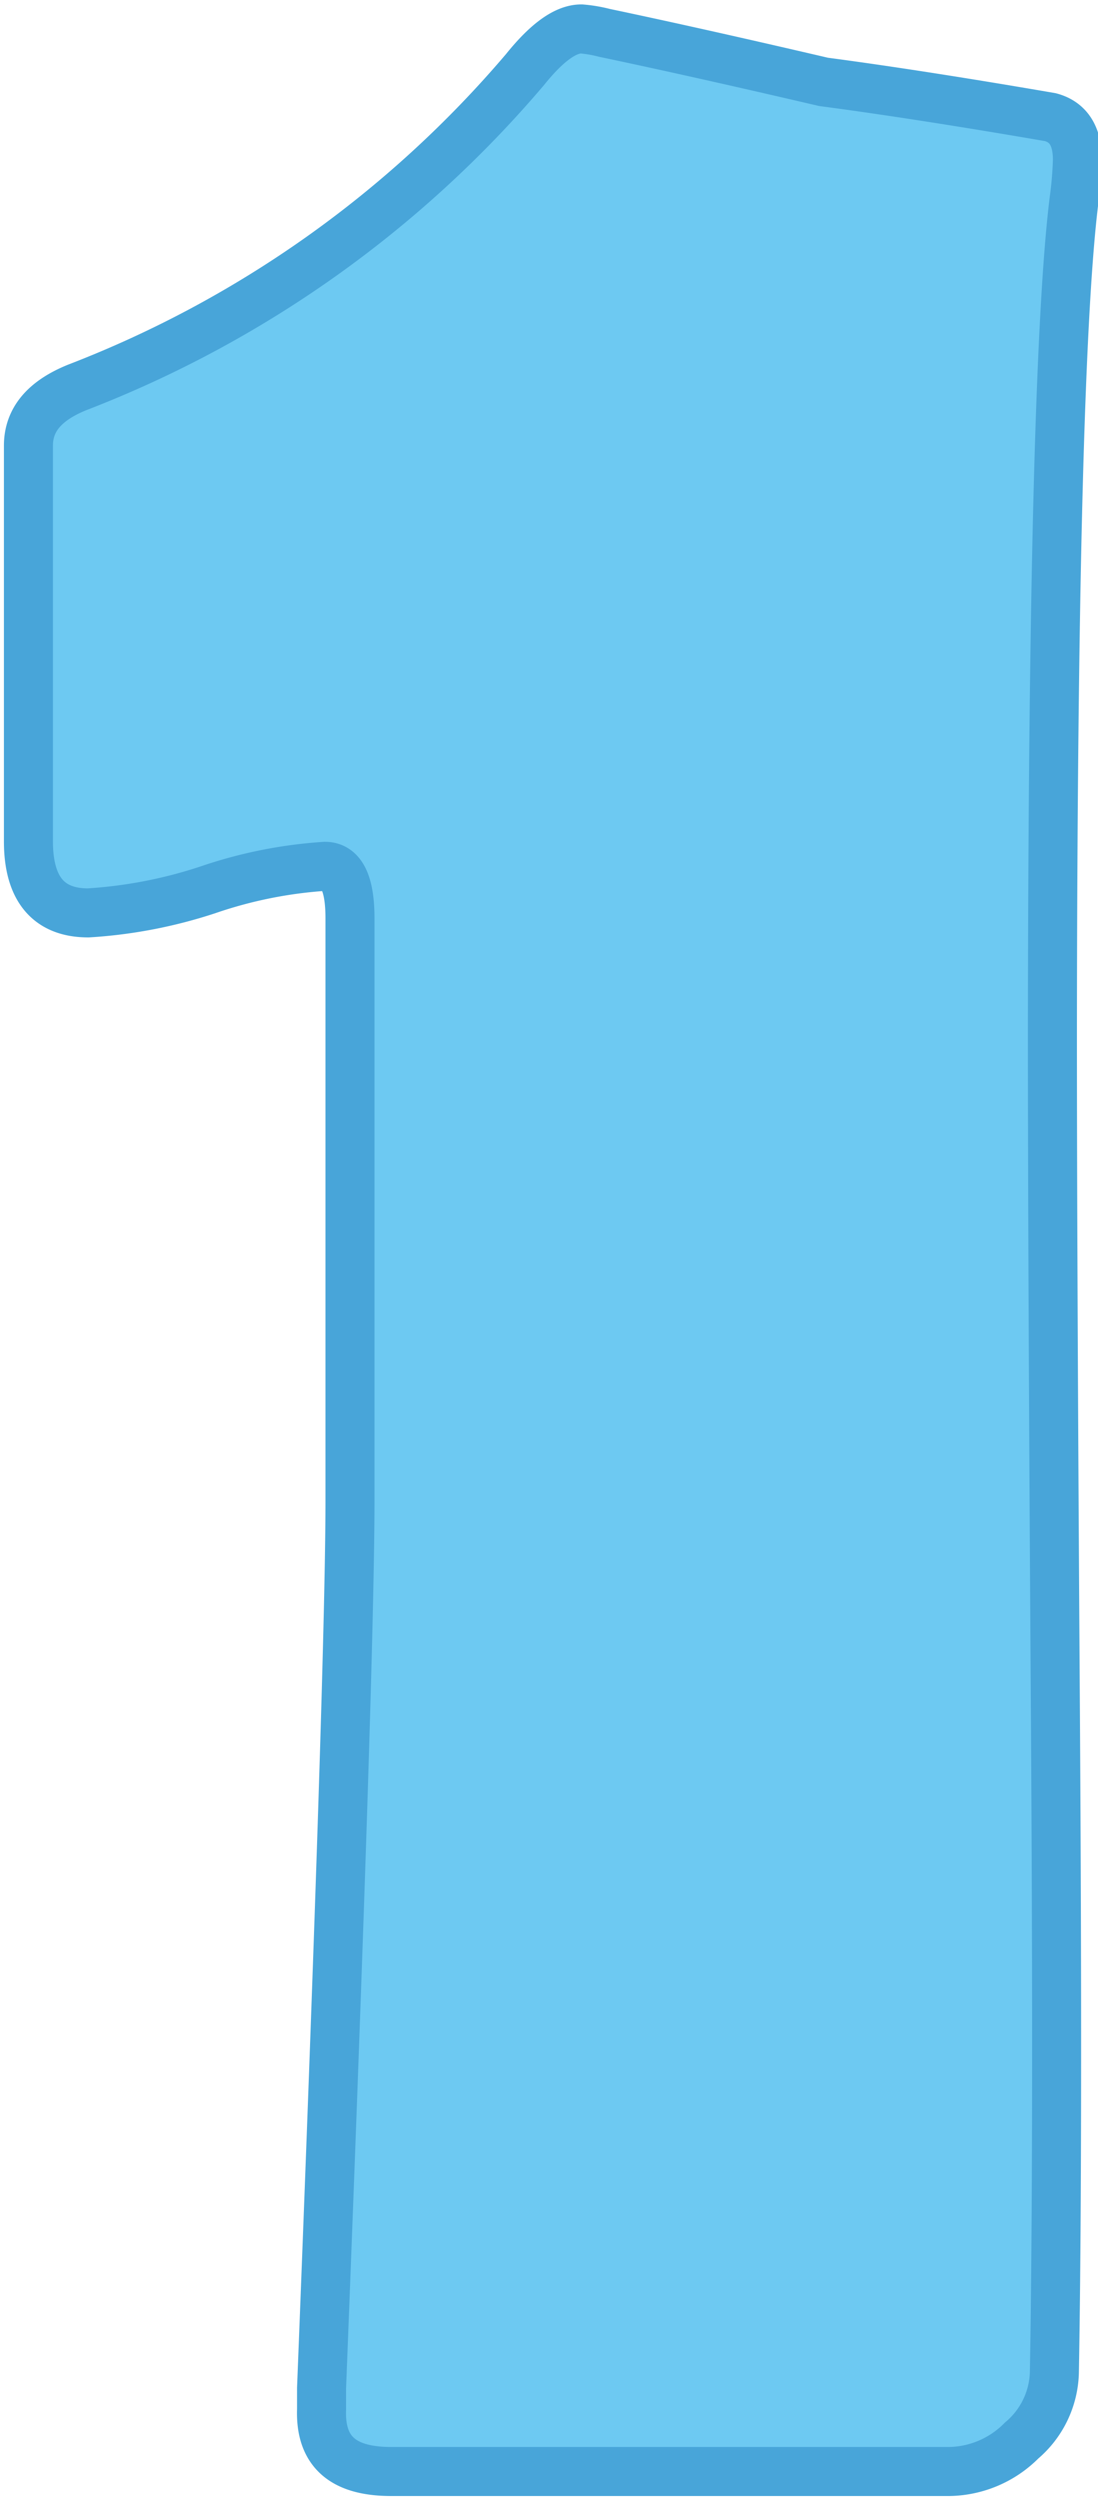 <svg xmlns="http://www.w3.org/2000/svg" viewBox="0 0 22.4 50.99"><title>uno</title><g id="Capa_2" data-name="Capa 2"><g id="Capa_2-2" data-name="Capa 2"><path d="M22,66.72a1.88,1.88,0,0,1-.67,1.39,2.12,2.12,0,0,1-1.47.63c-1.26,0-3.16,0-5.69,0s-4.43,0-5.7,0c-1,0-1.45-.42-1.42-1.27l0-.43Q7.64,52,7.63,48.81V37.06Q7.63,36,7.12,36a9.2,9.2,0,0,0-2.39.48,9.66,9.66,0,0,1-2.44.47c-.81,0-1.22-.49-1.22-1.46s0-2.24,0-4,0-3.15,0-4.07c0-.53.33-.92,1-1.19a22.69,22.69,0,0,0,9.13-6.48c.45-.56.83-.83,1.15-.83a2.8,2.8,0,0,1,.47.08c1,.21,2.5.54,4.47,1,1.06.14,2.6.37,4.63.72.37.1.55.39.55.87a7.61,7.61,0,0,1-.07.83q-.43,3.48-.44,17,0,4.56.06,13.69T22,66.72Z" transform="translate(-0.49 -18.33)" fill="#6dc9f2" stroke="#48a5d9" stroke-miterlimit="10"/></g></g></svg>